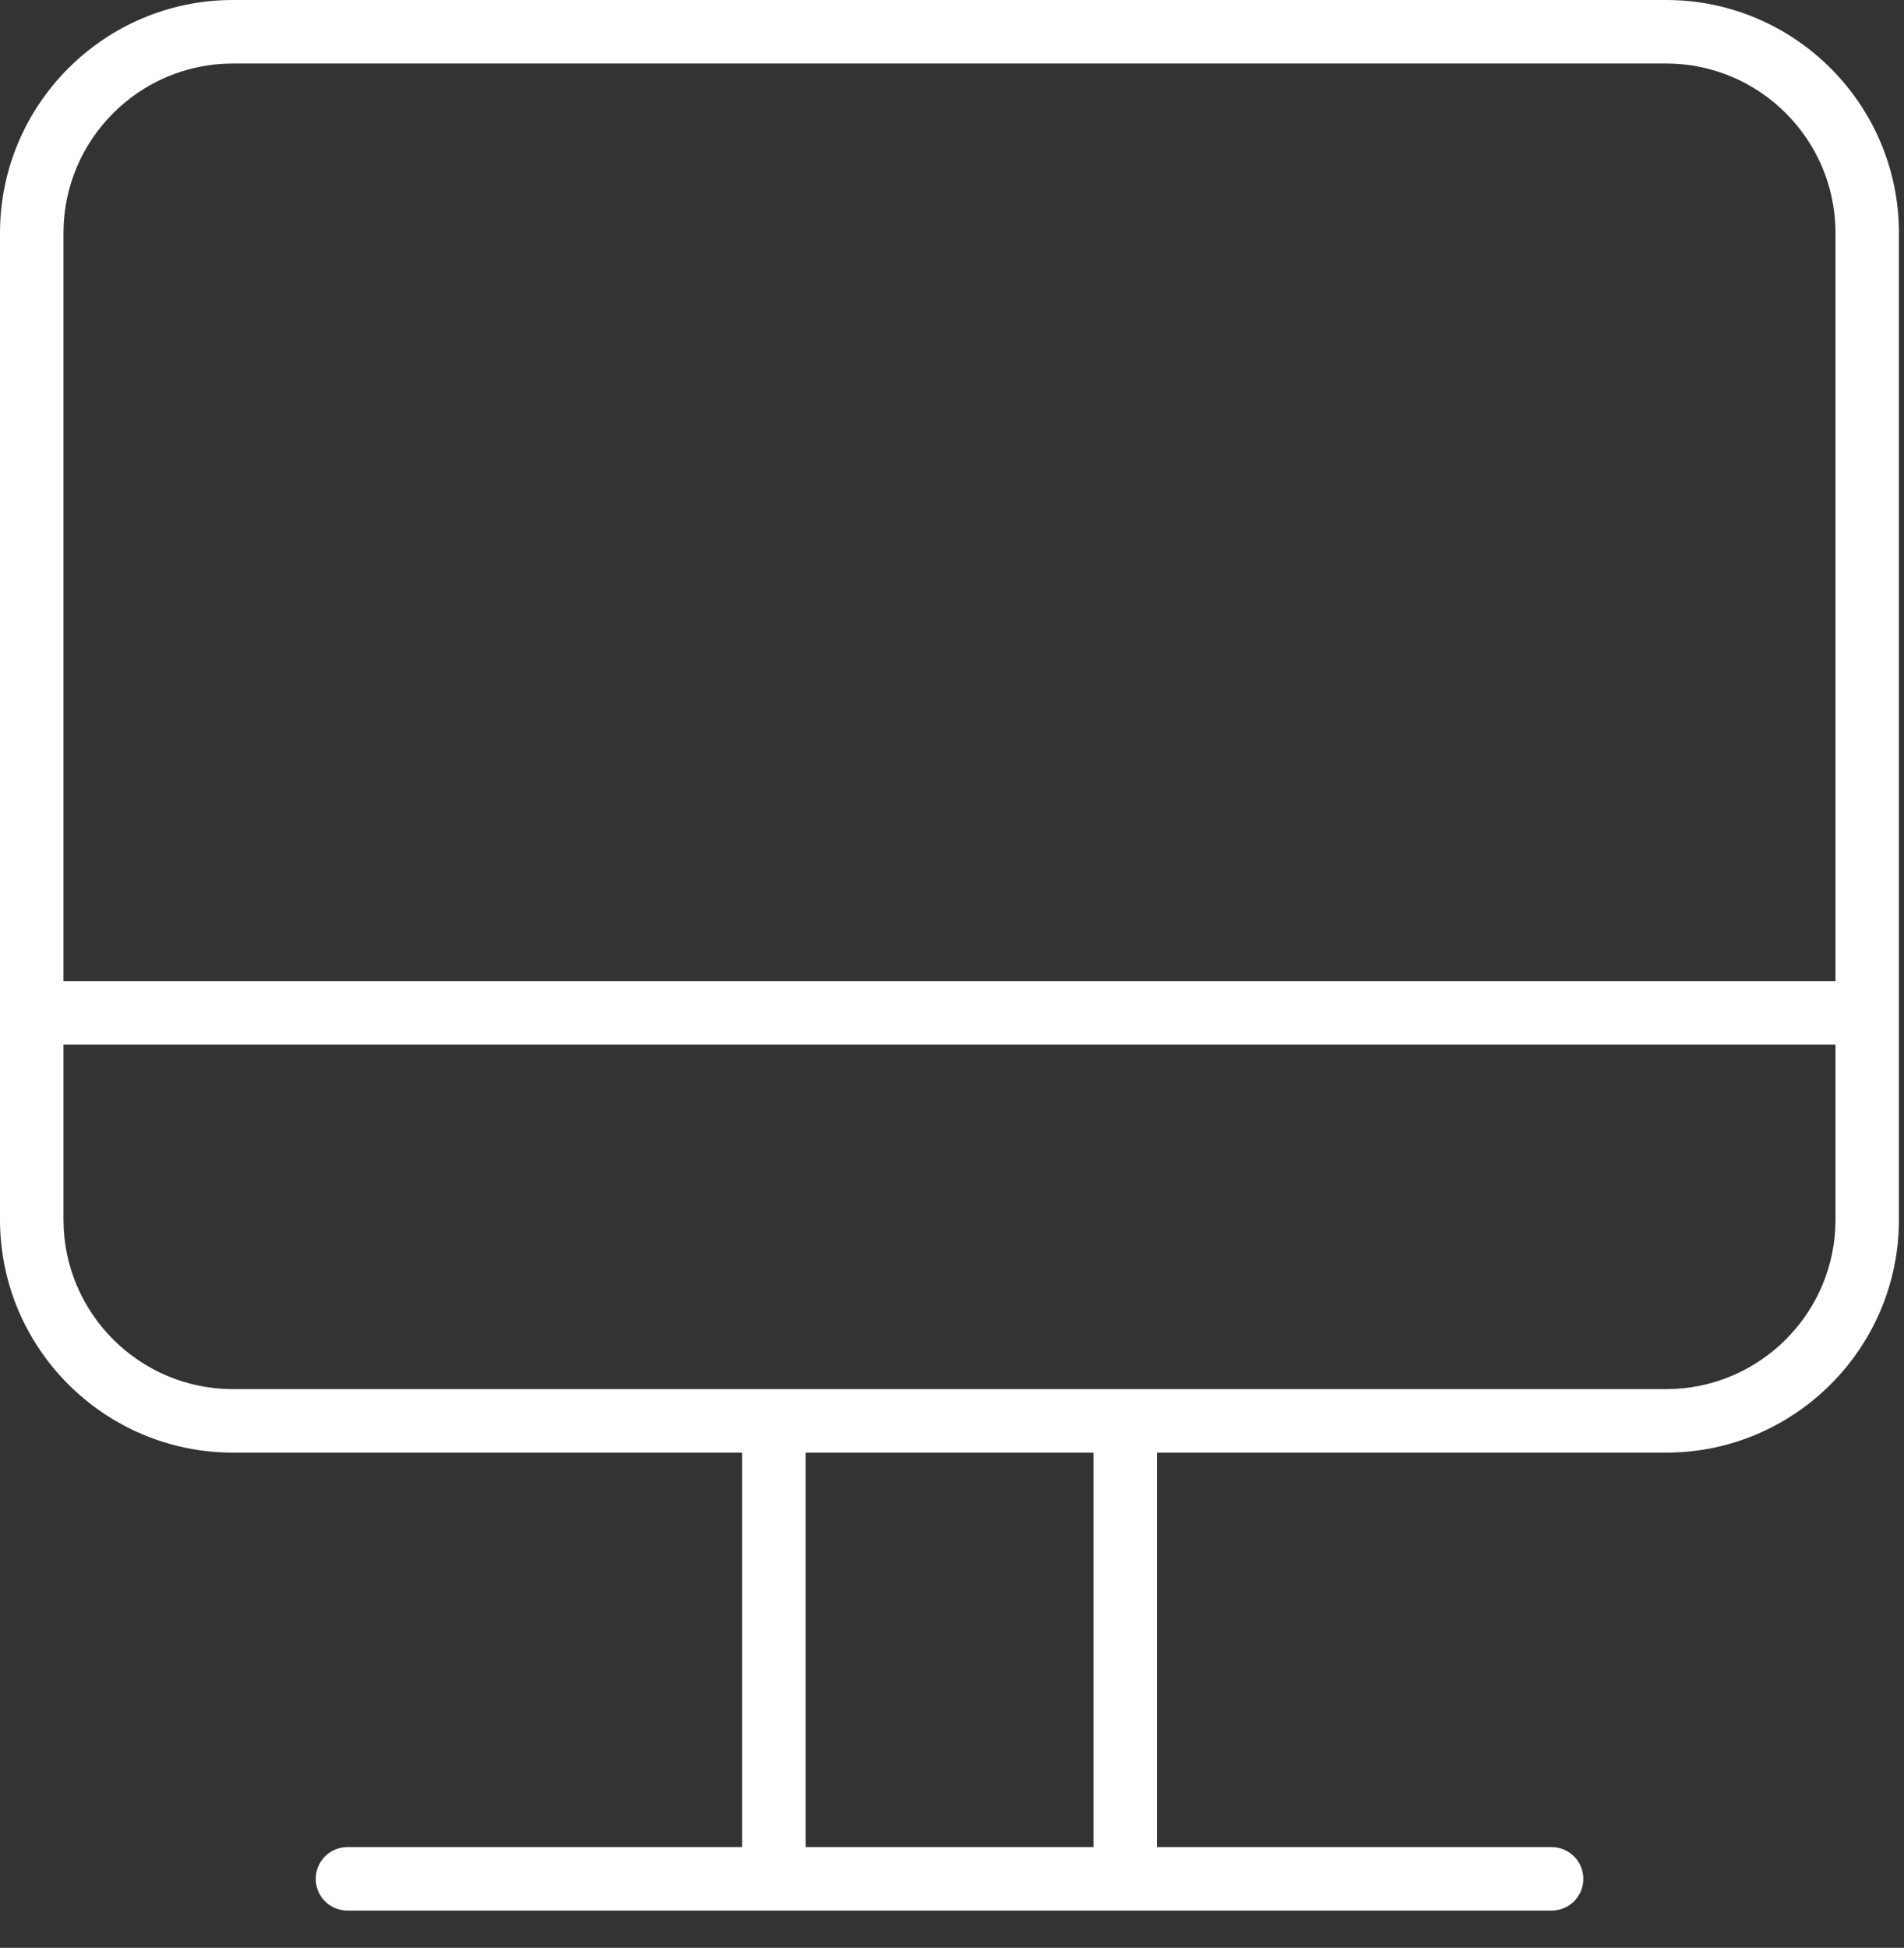 <svg width="44" height="45" viewBox="0 0 44 45" fill="none" xmlns="http://www.w3.org/2000/svg">
<rect x="0" y="0" width="44" height="45" fill="#333333" stroke="none"/>
<path d="M38.503 0H5.383C2.415 0 0 2.415 0 5.383V28.177C0 31.145 2.414 33.559 5.383 33.559H17.15V42.672H8.029C7.624 42.672 7.296 43.001 7.296 43.406C7.296 43.811 7.624 44.139 8.029 44.139H17.883H26.002H35.856C36.262 44.139 36.59 43.811 36.59 43.406C36.59 43.001 36.262 42.672 35.856 42.672H26.735V33.559H38.503C41.47 33.559 43.883 31.145 43.883 28.177V5.383C43.884 2.415 41.47 0 38.503 0ZM5.383 1.467H38.503C40.661 1.467 42.417 3.223 42.417 5.383V22.666H1.467V5.383C1.467 3.223 3.223 1.467 5.383 1.467ZM25.269 42.672H18.617V33.559H25.269V42.672ZM38.503 32.092H26.003H17.884H5.383C3.224 32.092 1.467 30.336 1.467 28.177V24.133H42.417V28.177C42.417 30.336 40.661 32.092 38.503 32.092Z" fill="#ffffff"/>
</svg>
